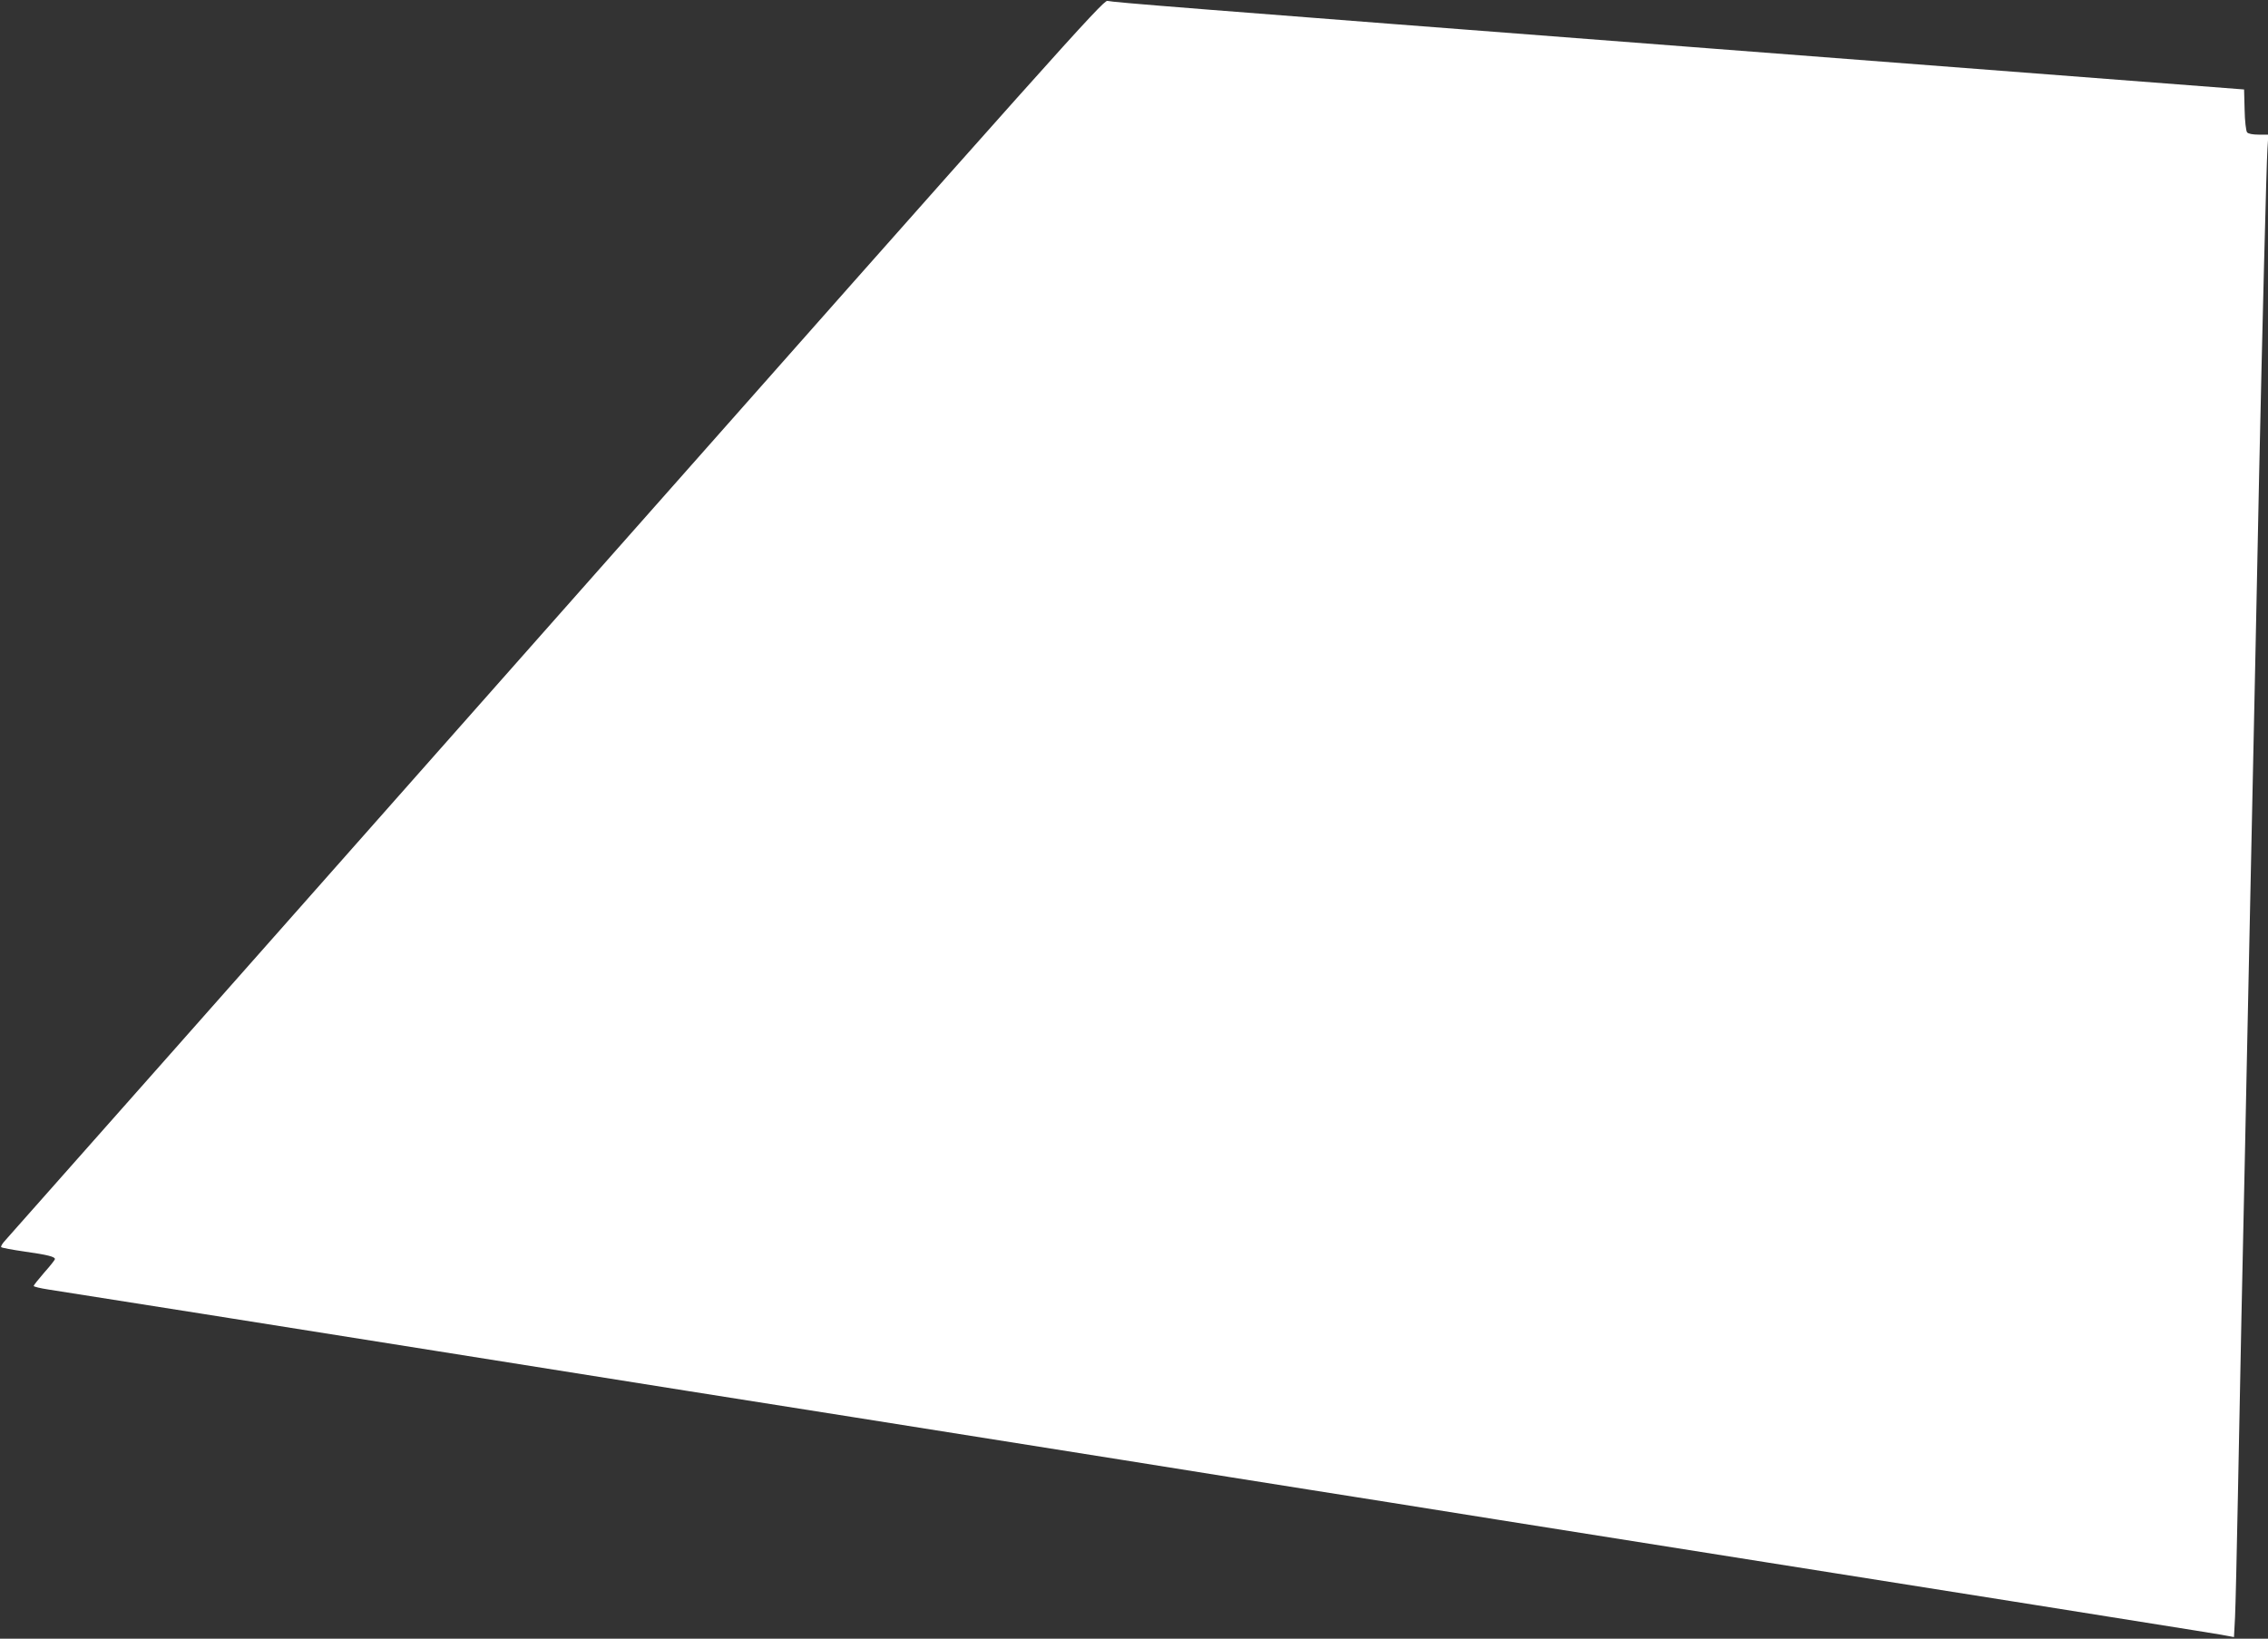 <?xml version="1.0" standalone="no"?>
<!DOCTYPE svg PUBLIC "-//W3C//DTD SVG 20010904//EN"
 "http://www.w3.org/TR/2001/REC-SVG-20010904/DTD/svg10.dtd">
<svg version="1.0" xmlns="http://www.w3.org/2000/svg"
 width="1280pt" height="925pt" viewBox="0 0 1280 925"
 preserveAspectRatio="xMidYMid meet">
<rect x="0" y="0" width="1280" height="925" fill="#333333" stroke="none"/>
<g transform="translate(0,925) scale(0.1,-0.1)"
fill="#ffffff" stroke="none">
<path d="M3145 5769 c-1694 -1916 -3095 -3498 -3113 -3518 -18 -19 -29 -37
-25 -41 4 -4 64 -15 133 -25 128 -18 170 -29 170 -42 0 -5 -27 -39 -60 -76
-33 -38 -60 -72 -60 -76 0 -4 37 -13 83 -20 45 -7 433 -68 862 -136 429 -68
1021 -162 1315 -209 1387 -221 1665 -265 2368 -376 413 -66 1093 -174 1510
-240 416 -67 897 -143 1067 -170 171 -27 651 -103 1068 -170 416 -66 1097
-174 1512 -240 415 -66 1096 -174 1513 -240 978 -156 1062 -169 1093 -176 l27
-5 6 113 c3 62 10 367 16 678 6 311 15 765 20 1010 5 245 14 666 20 935 5 270
15 703 20 962 20 929 30 1425 40 1893 5 261 14 700 20 975 17 785 41 1752 47
1838 l5 77 -55 0 c-33 0 -59 5 -65 13 -6 7 -13 64 -14 128 l-3 114 -3005 231
c-3060 235 -3366 260 -3410 269 -23 6 -293 -297 -3105 -3476z"/>
</g>
</svg>
